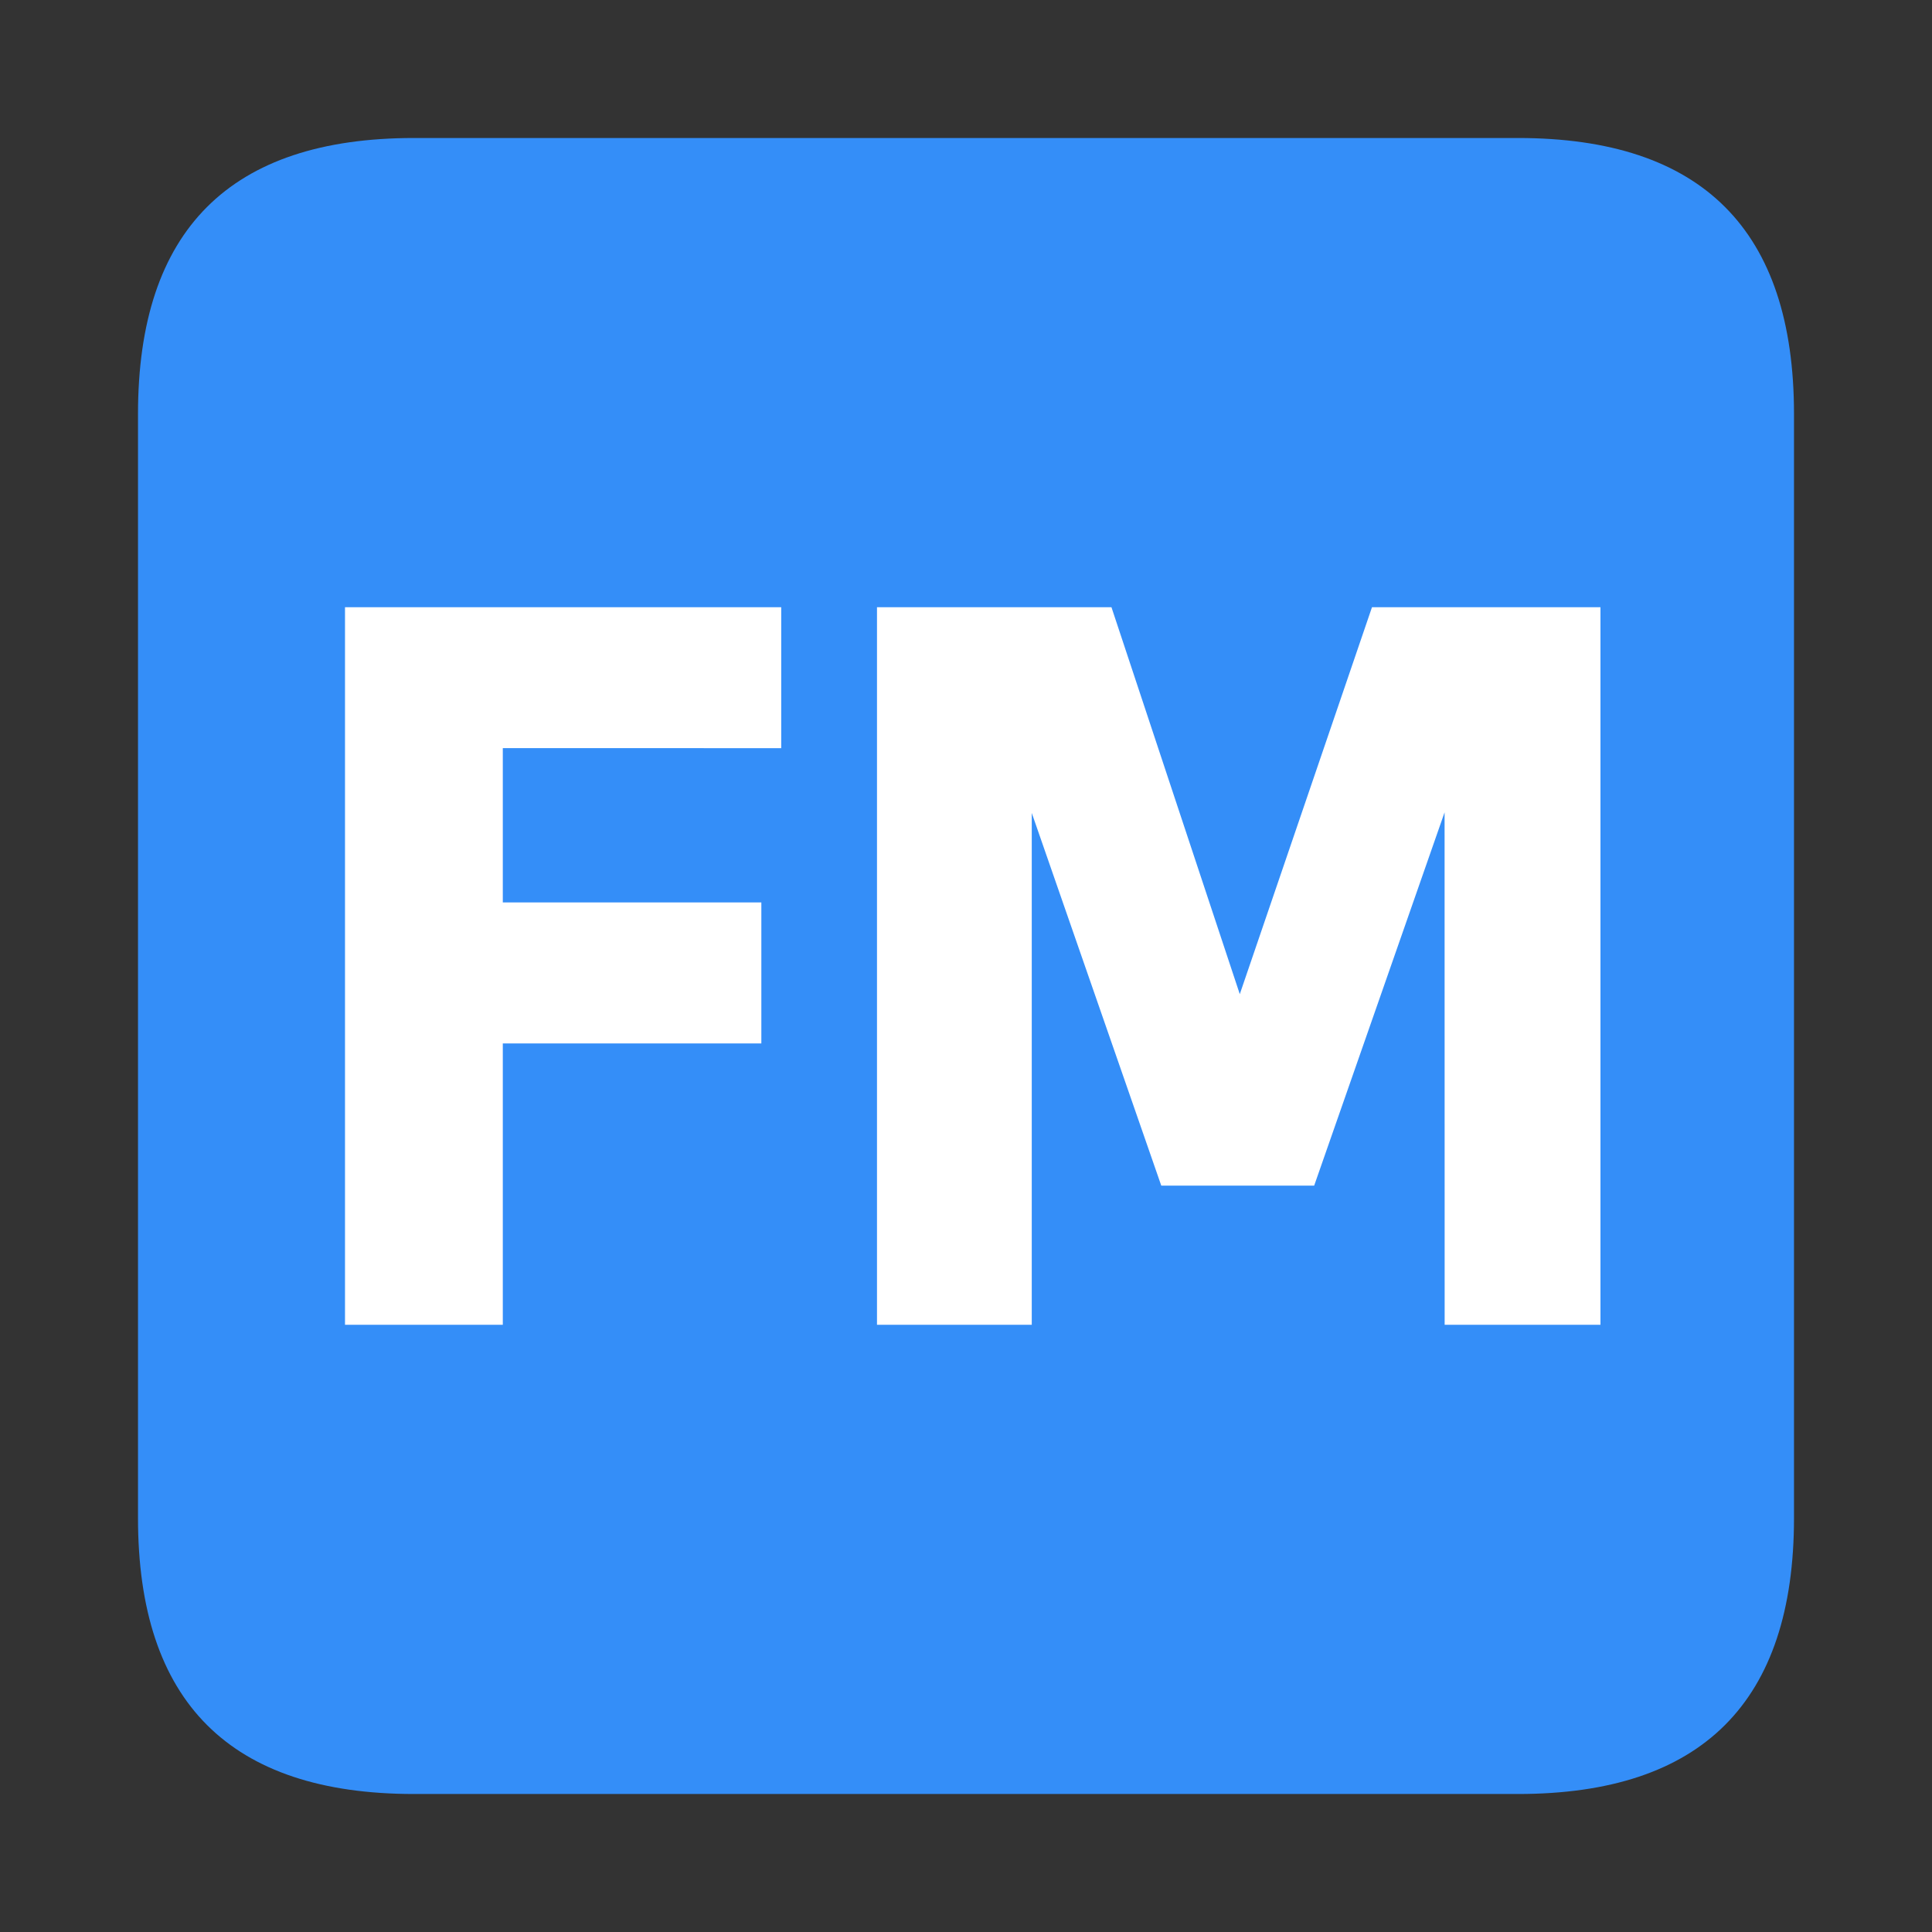 <?xml version="1.0" standalone="no"?><!DOCTYPE svg PUBLIC "-//W3C//DTD SVG 1.1//EN" "http://www.w3.org/Graphics/SVG/1.1/DTD/svg11.dtd"><svg t="1744624466018" class="icon" viewBox="0 0 1024 1024" version="1.1" xmlns="http://www.w3.org/2000/svg" p-id="11026" xmlns:xlink="http://www.w3.org/1999/xlink" width="32" height="32"><rect x="0" y="0" width="1024" height="1024" fill="#333333" stroke="none"/><path d="M73.143 73.143m146.286 0l585.143 0q146.286 0 146.286 146.286l0 585.143q0 146.286-146.286 146.286l-585.143 0q-146.286 0-146.286-146.286l0-585.143q0-146.286 146.286-146.286Z" fill="#348EF8" p-id="11027"></path><path d="M414.062 321.829v74.715l-147.566-0.037v81.81h137.033v74.715H266.496V702.171H182.857V321.829h231.205z m175.031 0l68.023 205.093L727.186 321.829h121.088v380.343h-82.578l-0.037-271.616-69.12 197.851H615.497l-68.645-197.522V702.171H464.823V321.829h124.343z" fill="#FFFFFF" p-id="11028"></path></svg>